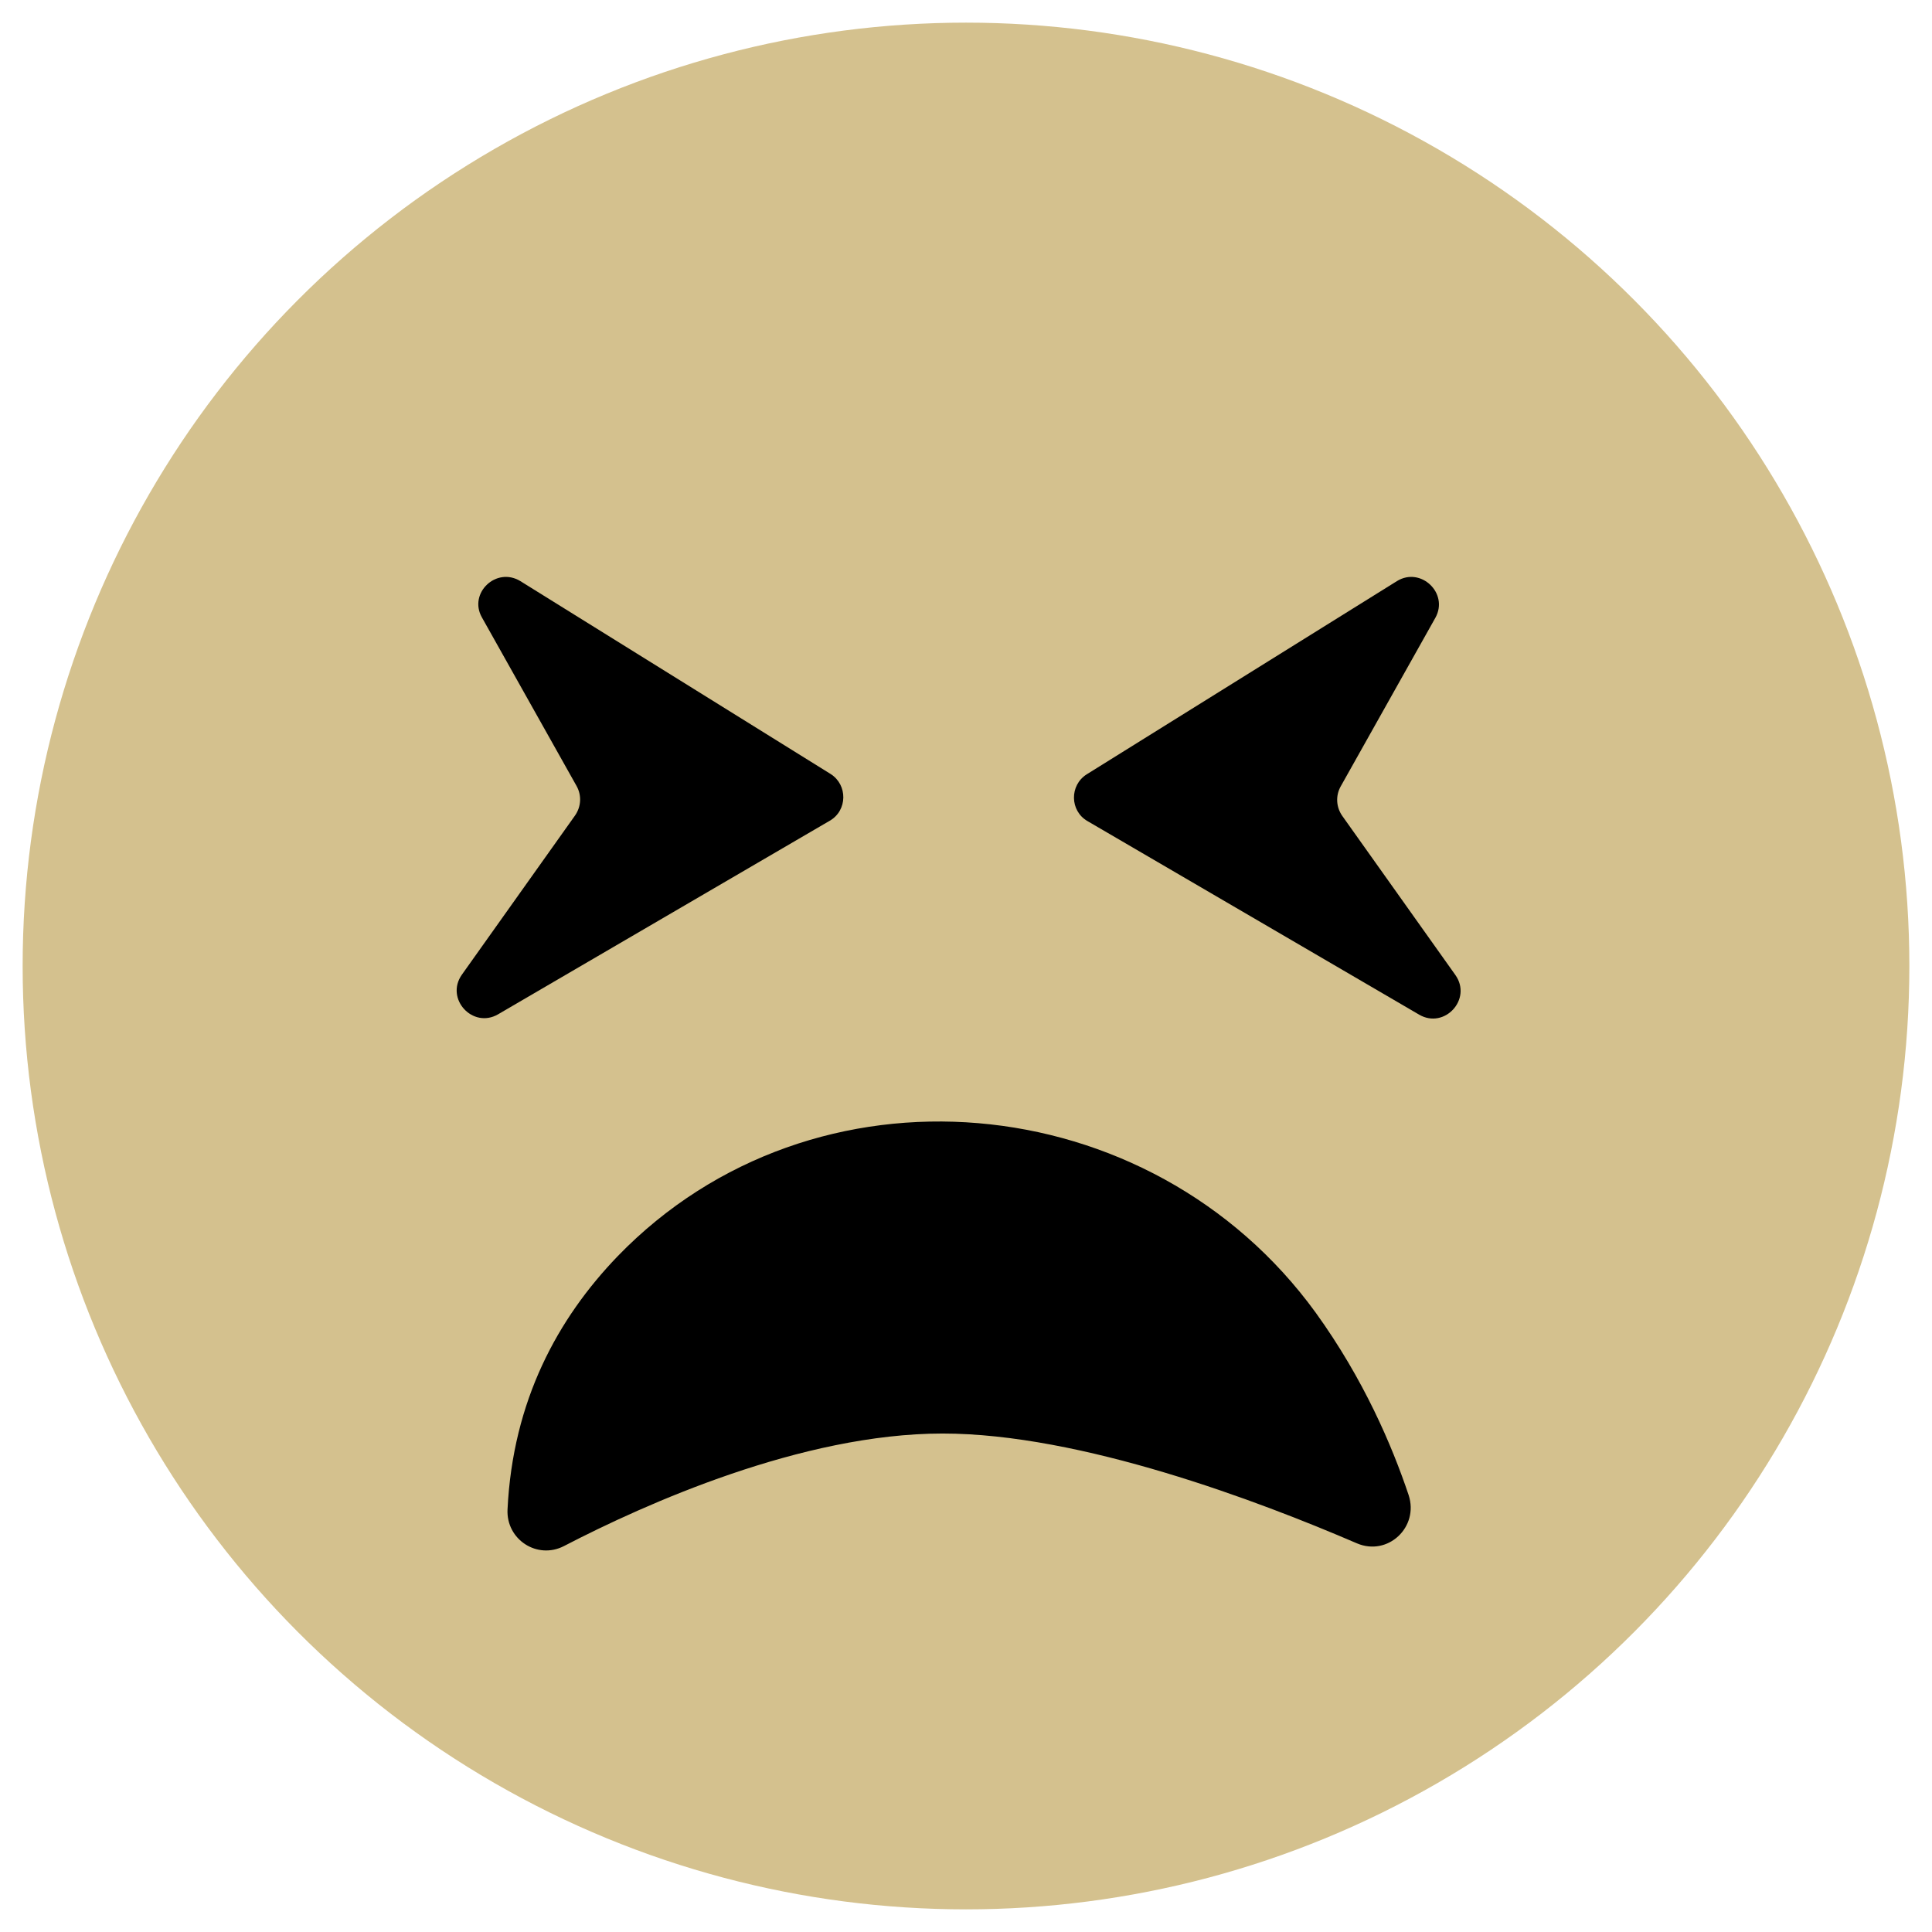 <svg version="1.1" id="Layer_1" xmlns="http://www.w3.org/2000/svg" xmlns:xlink="http://www.w3.org/1999/xlink" x="0px" y="0px" viewBox="0 0 512 512" style="enable-background:new 0 0 512 512;" xml:space="preserve">
  <style type="text/css">
  	.st0{fill:#D4C18E;}
  </style>
  <g>
  	<circle class="st0" cx="256" cy="256" r="250"></circle>
  	<path d="M137.9,154l82.2,51.1c4.6,2.9,4.5,9.7-0.2,12.4L132,268.8c-6.7,3.9-14.1-4.1-9.6-10.5l30-42.2c1.6-2.3,1.8-5.3,0.4-7.8
  		l-25.1-44.7C124.1,157.2,131.5,150.1,137.9,154z"></path>
  	<path d="M370.2,154L288,205.2c-4.6,2.9-4.5,9.7,0.2,12.4l87.9,51.3c6.7,3.9,14.1-4.1,9.6-10.5l-30-42.2c-1.6-2.3-1.8-5.3-0.4-7.8
  		l25.1-44.7C384,157.2,376.5,150.1,370.2,154z"></path>
  	<path d="M134.5,400c-0.4,8,7.9,13.4,15,9.7c21.4-11.1,63-29.8,100.3-29.8c36.6,0,83.8,17.9,109.8,29.1c8.2,3.5,16.5-4.3,13.7-12.8
  		c-4.4-13.1-11.9-30.7-24.6-48.3c-43.8-60.4-133.1-68.6-185-15C147.8,349.4,135.9,371.2,134.5,400z"></path>
  </g>
</svg>